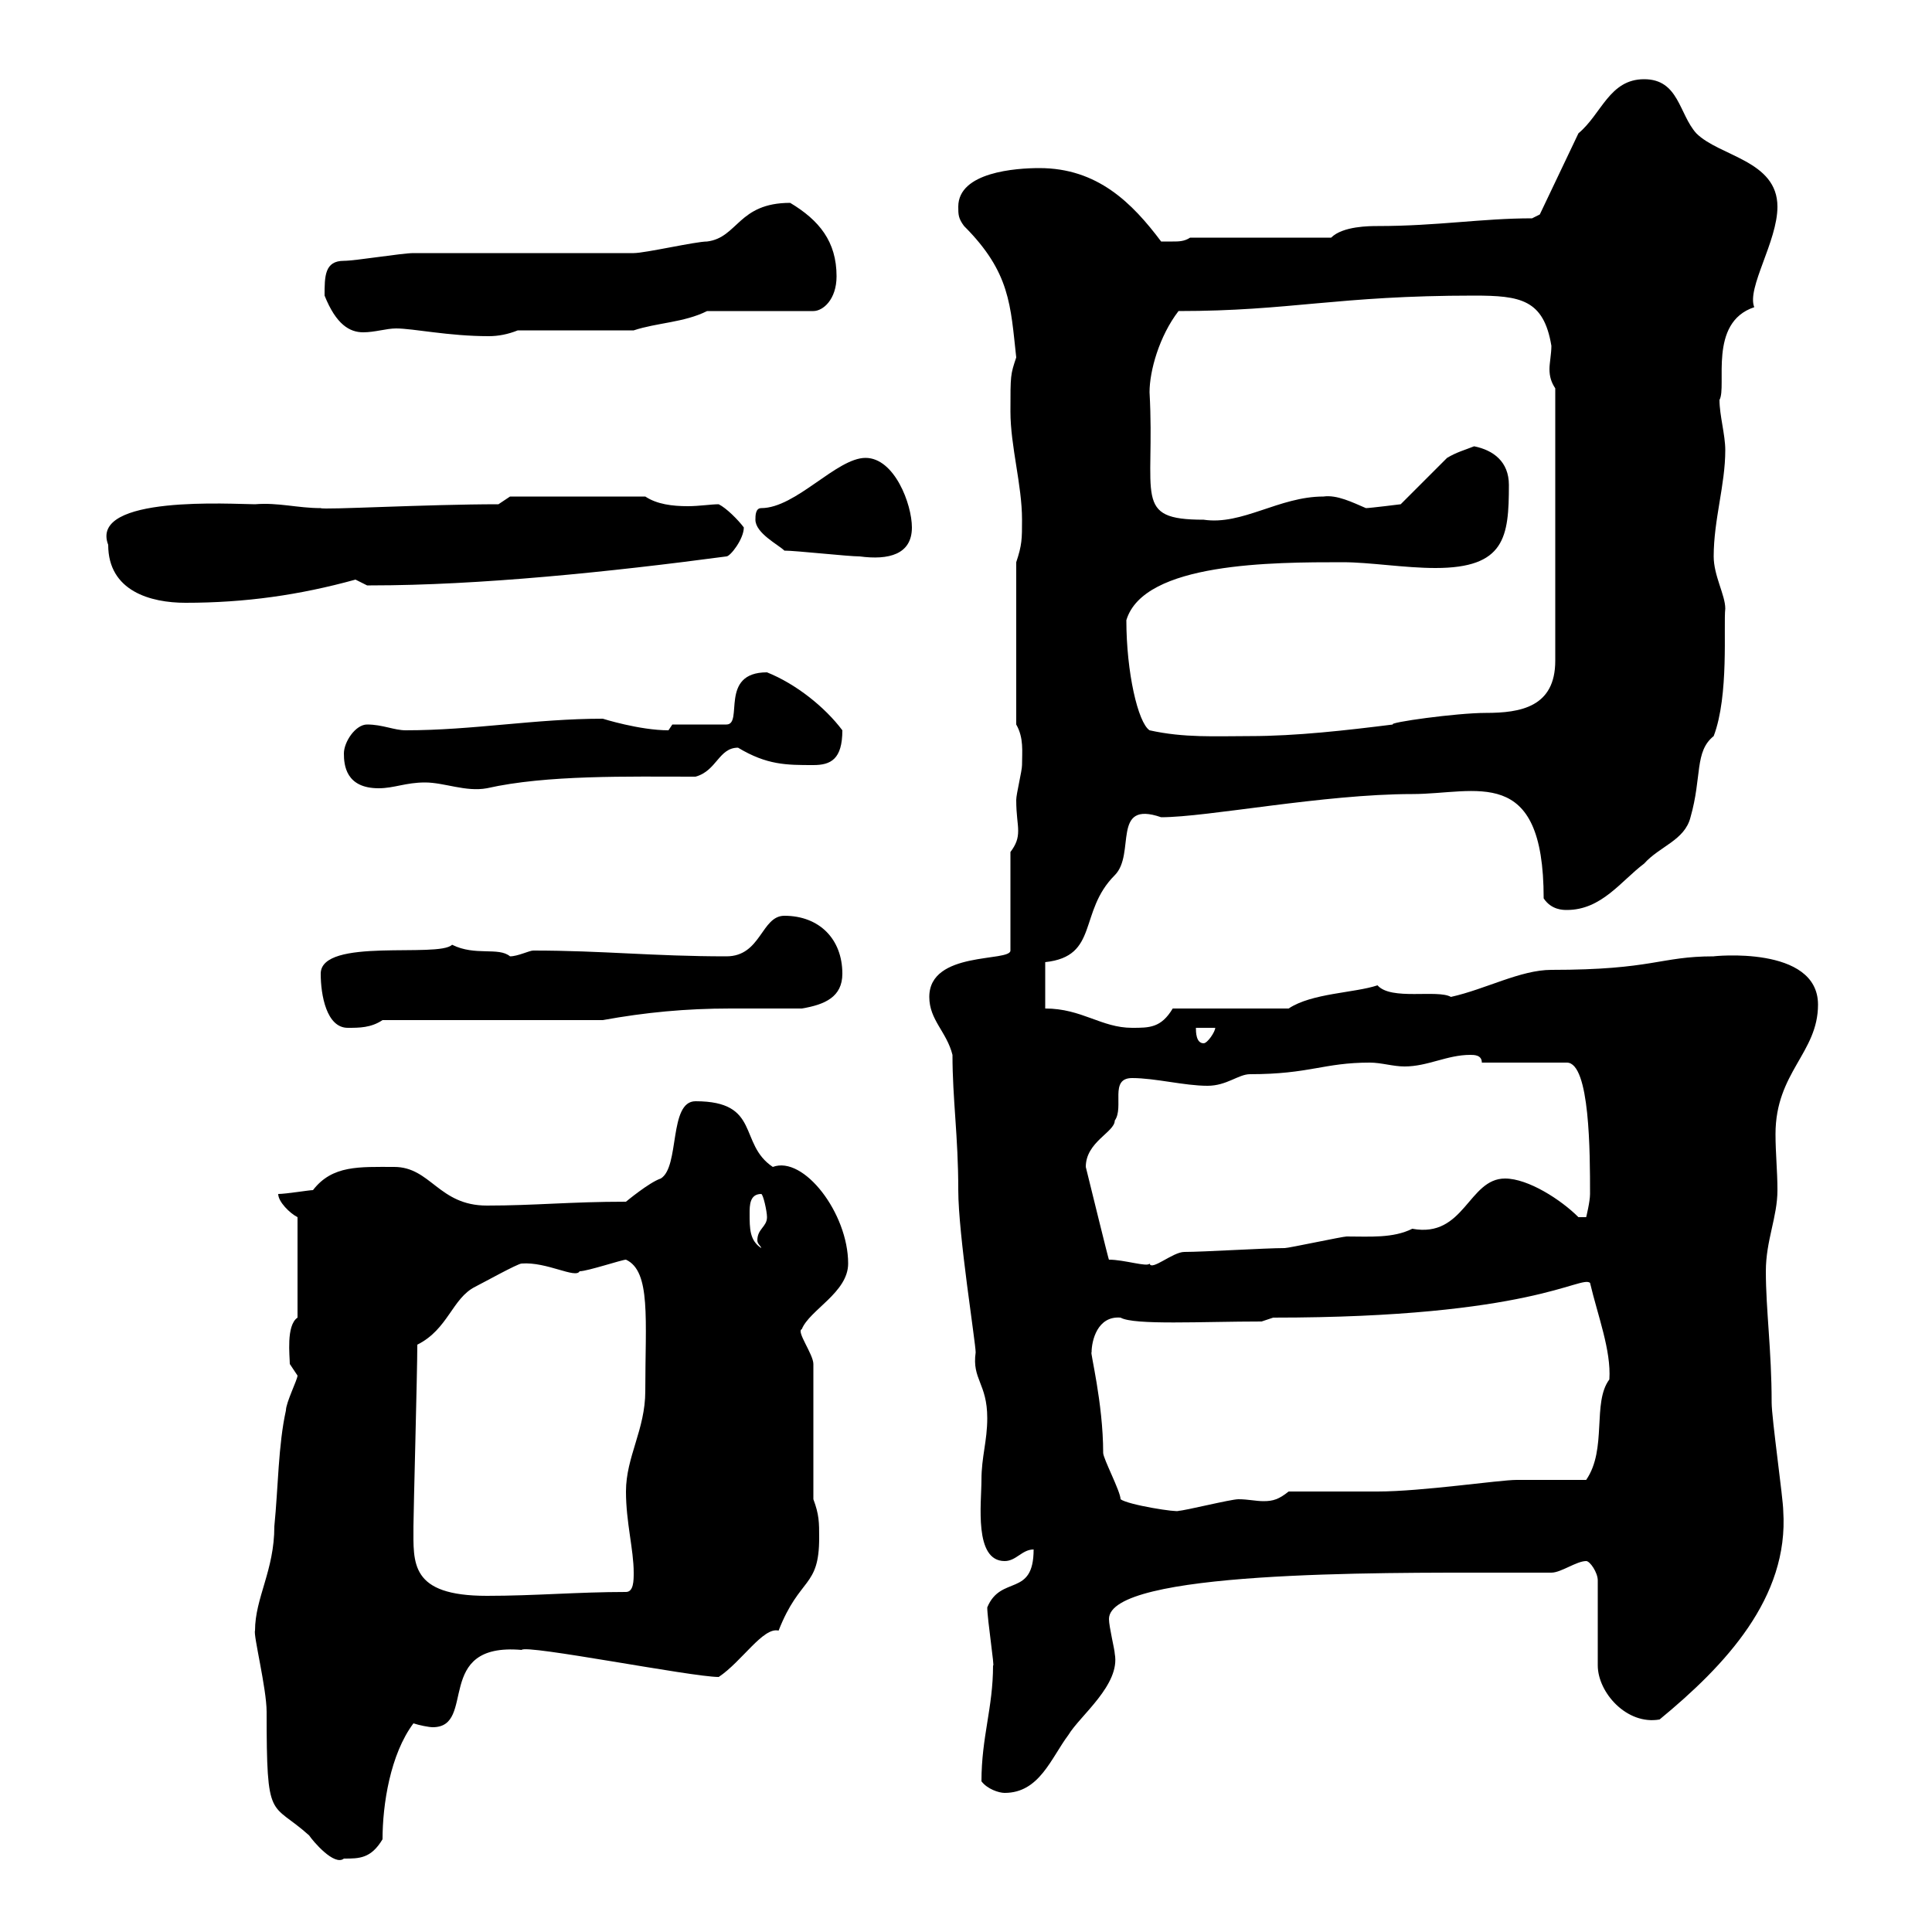 <svg xmlns="http://www.w3.org/2000/svg" xmlns:xlink="http://www.w3.org/1999/xlink" width="300" height="300"><path d="M39.60 253.20C39.30 253.80 41.40 262.20 41.40 265.80C41.40 283.20 42 279.60 48 285C48.60 285.90 51.90 289.80 53.40 288.60C55.80 288.60 57.60 288.60 59.40 285.60C59.40 280.20 60.60 272.40 64.20 267.60C65.10 267.90 66.60 268.20 67.20 268.20C74.10 268.20 67.20 255 81 256.20C81.60 255.30 107.40 260.40 111.60 260.40C115.20 258 118.50 252.60 120.90 253.20C124.20 244.80 127.20 246.60 127.20 238.80C127.20 236.40 127.20 235.20 126.30 232.80L126.30 211.80C126.30 210.30 123.60 206.70 124.50 206.40C125.70 203.40 131.70 200.70 131.70 196.20C131.70 188.40 124.80 179.40 120 181.20C114.60 177.60 118.20 171 108 171C103.80 171 105.60 181.20 102.60 183C100.80 183.60 97.20 186.60 97.20 186.60C88.50 186.60 83.10 187.20 75.60 187.20C68.10 187.20 66.90 181.20 61.20 181.20C55.80 181.20 51.60 180.90 48.60 184.80C48 184.80 44.40 185.40 43.20 185.40C43.20 186.60 45 188.40 46.20 189L46.20 204.60C44.40 205.80 45 210.60 45 211.80C45 211.80 46.20 213.60 46.20 213.60C46.20 214.20 44.40 217.80 44.40 219C43.20 224.40 43.20 231 42.60 237C42.60 243.90 39.60 248.10 39.60 253.20ZM152.40 276.60C153.30 277.80 155.10 278.40 156 278.40C161.40 278.40 163.20 273 165.90 269.40C167.70 266.40 174 261.60 173.10 256.80C173.10 256.20 172.20 252.60 172.20 251.40C172.20 243.90 214.20 244.20 232.50 244.20C235.50 244.20 237.90 244.20 240.90 244.20C242.40 244.20 244.80 242.40 246.30 242.40C246.90 242.40 248.10 244.20 248.10 245.40L248.10 258.60C248.10 262.80 252.60 267.90 257.70 267C267.90 258.60 277.80 248.10 276.90 234.60C276.90 232.80 275.10 220.20 275.10 217.80C275.10 209.70 274.20 203.40 274.20 197.40C274.20 192.60 276 189 276 184.80C276 181.80 275.70 179.10 275.70 176.10C275.70 166.50 282.30 163.50 282.30 156C282.30 146.70 265.80 148.50 266.10 148.50C257.70 148.50 256.80 150.60 240.90 150.60C236.10 150.60 230.70 153.60 225.30 154.80C223.20 153.60 216 155.40 213.90 153C210.30 154.20 203.70 154.20 200.10 156.60L182.10 156.60C180.30 159.60 178.50 159.60 175.80 159.60C171 159.60 168 156.60 162.30 156.60L162.30 149.40C170.70 148.50 167.40 141.60 173.10 135.90C176.40 132.60 172.50 124.20 180.30 126.90C187.50 126.90 205.50 123.30 219.30 123.30C229.20 123.30 239.70 118.50 239.70 139.50C240.90 141.30 242.70 141.30 243.30 141.30C248.70 141.30 251.70 136.80 255.30 134.10C257.70 131.40 261.60 130.50 262.50 126.90C264.30 120.60 263.10 116.70 266.10 114.30C268.50 108 267.60 97.20 267.90 94.50C267.90 92.40 266.10 89.40 266.10 86.40C266.10 80.70 267.90 75.30 267.90 69.90C267.90 67.50 267 64.50 267 62.10C268.20 60 265.20 50.10 272.40 47.70C271.20 44.70 276 37.50 276 32.10C276 24.90 267 24.30 263.40 20.70C260.70 17.70 260.70 12.30 255.30 12.30C249.90 12.30 248.70 17.70 245.10 20.70L239.10 33.30L237.90 33.90C230.10 33.90 223.20 35.10 213.90 35.10C212.70 35.10 208.50 35.10 206.70 36.90L184.80 36.90C183.90 37.50 183 37.50 182.10 37.50C181.20 37.50 180.30 37.50 180.30 37.50C175.80 31.50 170.40 26.10 161.40 26.10C157.80 26.10 148.80 26.70 148.80 32.10C148.80 33.30 148.80 33.90 149.70 35.10C156.90 42.30 156.90 47.40 157.80 55.50C156.90 58.20 156.90 58.20 156.90 63.90C156.90 69.30 158.70 75.30 158.70 80.70C158.70 83.70 158.70 84.60 157.80 87.30L157.80 112.50C159 114.60 158.70 116.70 158.70 118.80C158.70 119.70 157.80 123.30 157.80 124.20C157.80 126.60 158.10 127.80 158.10 129C158.10 130.20 157.80 131.10 156.90 132.30L156.90 147.60C156.90 149.40 144.30 147.60 144.30 154.80C144.30 158.40 147 160.20 147.90 163.80C147.90 170.70 148.80 176.40 148.80 184.80C148.80 191.70 151.50 208.50 151.50 210C150.90 214.20 153.30 214.80 153.30 220.20C153.30 223.80 152.40 226.20 152.40 229.80C152.40 233.40 151.20 242.40 156 242.40C157.80 242.40 158.70 240.60 160.50 240.60C160.50 248.10 155.40 244.50 153.30 249.60C153.30 251.40 154.50 259.20 154.20 258.60C154.20 265.20 152.40 269.70 152.40 276.60ZM64.20 237C64.20 234.90 64.80 213 64.80 208.80C69.60 206.40 70.20 201.60 73.80 199.80C75 199.20 80.40 196.20 81 196.20C84.90 195.90 89.40 198.60 90 197.40C91.20 197.40 96.60 195.60 97.20 195.60C101.10 197.40 100.20 204.90 100.20 216C100.20 222 97.20 226.20 97.20 231.60C97.20 236.40 98.40 240.60 98.40 244.20C98.40 245.40 98.40 247.20 97.20 247.20C89.70 247.20 83.10 247.80 75.60 247.80C63.60 247.80 64.20 242.70 64.20 237ZM169.50 210C169.50 208.20 170.40 204.30 174 204.60C176.10 205.80 186.60 205.20 195.90 205.20L197.70 204.60C237.90 204.60 245.40 198 246.90 199.20C248.10 204.30 250.20 209.70 249.90 214.20C247.20 217.80 249.60 225 246.30 229.80C244.50 229.80 237.30 229.80 235.50 229.80C232.80 229.80 220.80 231.60 213.90 231.60C212.10 231.60 201.90 231.60 200.10 231.60C198.60 232.80 197.70 233.10 196.20 233.10C195 233.10 193.80 232.80 192.30 232.80C191.10 232.80 183.90 234.60 183 234.60C183 234.90 175.20 233.70 174 232.80C174 231.60 171.30 226.50 171.30 225.60C171.30 217.80 169.20 209.70 169.50 210ZM172.20 195.60C172.20 195.90 169.20 183.60 168.60 181.20C168.60 177.30 173.10 175.80 173.10 174C174.60 171.90 172.20 167.40 175.80 167.40C179.40 167.40 183.90 168.60 187.50 168.60C190.50 168.60 192.30 166.80 194.10 166.80C203.40 166.80 205.50 165 212.70 165C214.50 165 216.30 165.60 218.10 165.60C221.70 165.60 224.70 163.80 228.30 163.80C228.90 163.80 230.10 163.80 230.10 165L243.30 165C246.90 165 246.90 179.10 246.90 185.40C246.90 186.60 246.30 189 246.30 189L245.10 189C242.40 186.30 237.30 183 233.70 183C228 183 227.40 192.30 219.30 190.80C216.30 192.30 212.70 192 209.10 192C208.50 192 200.10 193.80 199.50 193.80C196.50 193.80 186.90 194.40 183.90 194.40C182.10 194.40 178.80 197.40 178.50 196.20C178.20 196.80 174.60 195.60 172.20 195.60ZM116.40 188.40C116.40 187.20 116.40 185.40 118.20 185.40C118.50 185.40 119.10 188.10 119.10 189C119.10 190.50 117.60 190.80 117.60 192.60C117.60 193.20 118.20 193.50 118.20 193.80C116.40 192.60 116.40 190.80 116.40 188.40ZM185.70 159.60L188.70 159.60C188.70 160.20 187.50 162 186.90 162C185.70 162 185.70 160.20 185.70 159.60ZM49.80 151.20C49.80 154.50 50.70 159.60 54 159.60C55.80 159.60 57.60 159.60 59.40 158.40L93.60 158.40C100.20 157.20 106.50 156.60 113.40 156.60C117 156.60 120.90 156.60 124.50 156.60C128.10 156 130.80 154.80 130.80 151.20C130.80 145.80 127.20 142.20 121.80 142.20C118.20 142.20 118.20 148.50 112.80 148.50C101.40 148.50 93.60 147.60 82.80 147.60C82.20 147.60 80.40 148.50 79.20 148.50C77.40 147 73.80 148.50 70.20 146.70C68.10 148.80 49.80 145.50 49.80 151.20ZM53.40 117C53.40 118.80 53.70 122.40 58.80 122.40C61.20 122.40 63 121.50 66 121.50C69 121.50 72.30 123 75.60 122.40C84.90 120.30 97.50 120.60 108 120.60C111.30 119.70 111.60 116.10 114.60 116.10C119.10 118.80 122.10 118.80 126.30 118.80C129 118.80 130.80 117.90 130.80 113.40C128.10 109.80 123.60 106.20 119.10 104.40C111.60 104.40 115.50 112.50 112.80 112.50L104.40 112.50L103.80 113.40C99.30 113.40 93.60 111.60 93.60 111.60C83.10 111.60 73.50 113.40 63 113.40C61.20 113.40 59.40 112.50 57 112.50C55.20 112.50 53.40 115.20 53.40 117ZM178.50 113.40C176.70 112.20 174.90 104.40 174.90 96.30C177.60 87.30 197.70 87.30 208.50 87.30C212.70 87.30 218.10 88.20 222.90 88.20C233.70 88.20 234.30 83.40 234.30 75.30C234.30 71.70 231.90 69.90 228.90 69.30C227.40 69.90 226.20 70.20 224.70 71.10L217.50 78.30C217.50 78.30 212.70 78.90 212.10 78.90C210 78 207.60 76.80 205.50 77.10C198.60 77.10 192.90 81.60 186.90 80.70C175.80 80.70 179.40 77.10 178.50 60.90C178.50 57.60 180 52.20 183 48.30C200.40 48.30 207.60 45.90 228.90 45.90C236.10 45.90 239.70 46.50 240.90 53.70C240.90 54.90 240.60 56.40 240.60 57.30C240.60 58.50 240.90 59.40 241.50 60.30L241.50 102.60C241.50 109.80 236.10 110.70 230.70 110.70C226.20 110.70 215.40 112.20 216.30 112.50C209.10 113.40 201.30 114.30 194.10 114.30C188.70 114.30 183.90 114.60 178.50 113.40ZM16.80 84.60C16.80 91.80 23.40 93.60 28.80 93.60C38.10 93.60 46.50 92.40 55.20 90C55.20 90 57 90.90 57 90.90C57.60 90.90 57.60 90.90 57.60 90.90C74.40 90.90 94.80 88.80 112.80 86.40C113.40 86.40 115.50 83.70 115.50 81.90C114.60 80.70 112.80 78.90 111.60 78.30C110.40 78.30 108.60 78.60 106.80 78.60C104.40 78.60 102 78.30 100.20 77.10L79.20 77.10L77.40 78.30C66.30 78.30 50.10 79.20 49.80 78.90C46.20 78.90 43.20 78 39.60 78.30C36.30 78.30 13.80 76.80 16.80 84.60ZM121.80 85.50C123.60 85.50 131.70 86.40 133.50 86.40C138 87 141.60 86.10 141.60 81.90C141.60 78.30 138.90 71.10 134.40 71.10C129.90 71.10 123.60 78.90 118.20 78.90C117.30 78.90 117.30 80.10 117.30 80.70C117.30 82.80 120.90 84.60 121.80 85.50ZM50.40 45.90C52.20 50.40 54.30 51.60 56.40 51.60C58.20 51.60 60 51 61.50 51C64.20 51 69.60 52.20 75.90 52.20C77.40 52.20 78.90 51.90 80.40 51.30L98.40 51.30C102 50.10 106.20 50.10 109.80 48.30L126.30 48.30C127.80 48.30 129.90 46.50 129.90 42.90C129.90 37.50 127.20 34.20 122.70 31.50C114.60 31.50 114.60 36.90 109.80 37.50C108 37.50 100.20 39.30 98.40 39.30C93 39.30 69.60 39.30 64.20 39.30C62.40 39.30 55.20 40.50 53.40 40.50C50.40 40.50 50.40 42.90 50.40 45.90Z"/></svg>